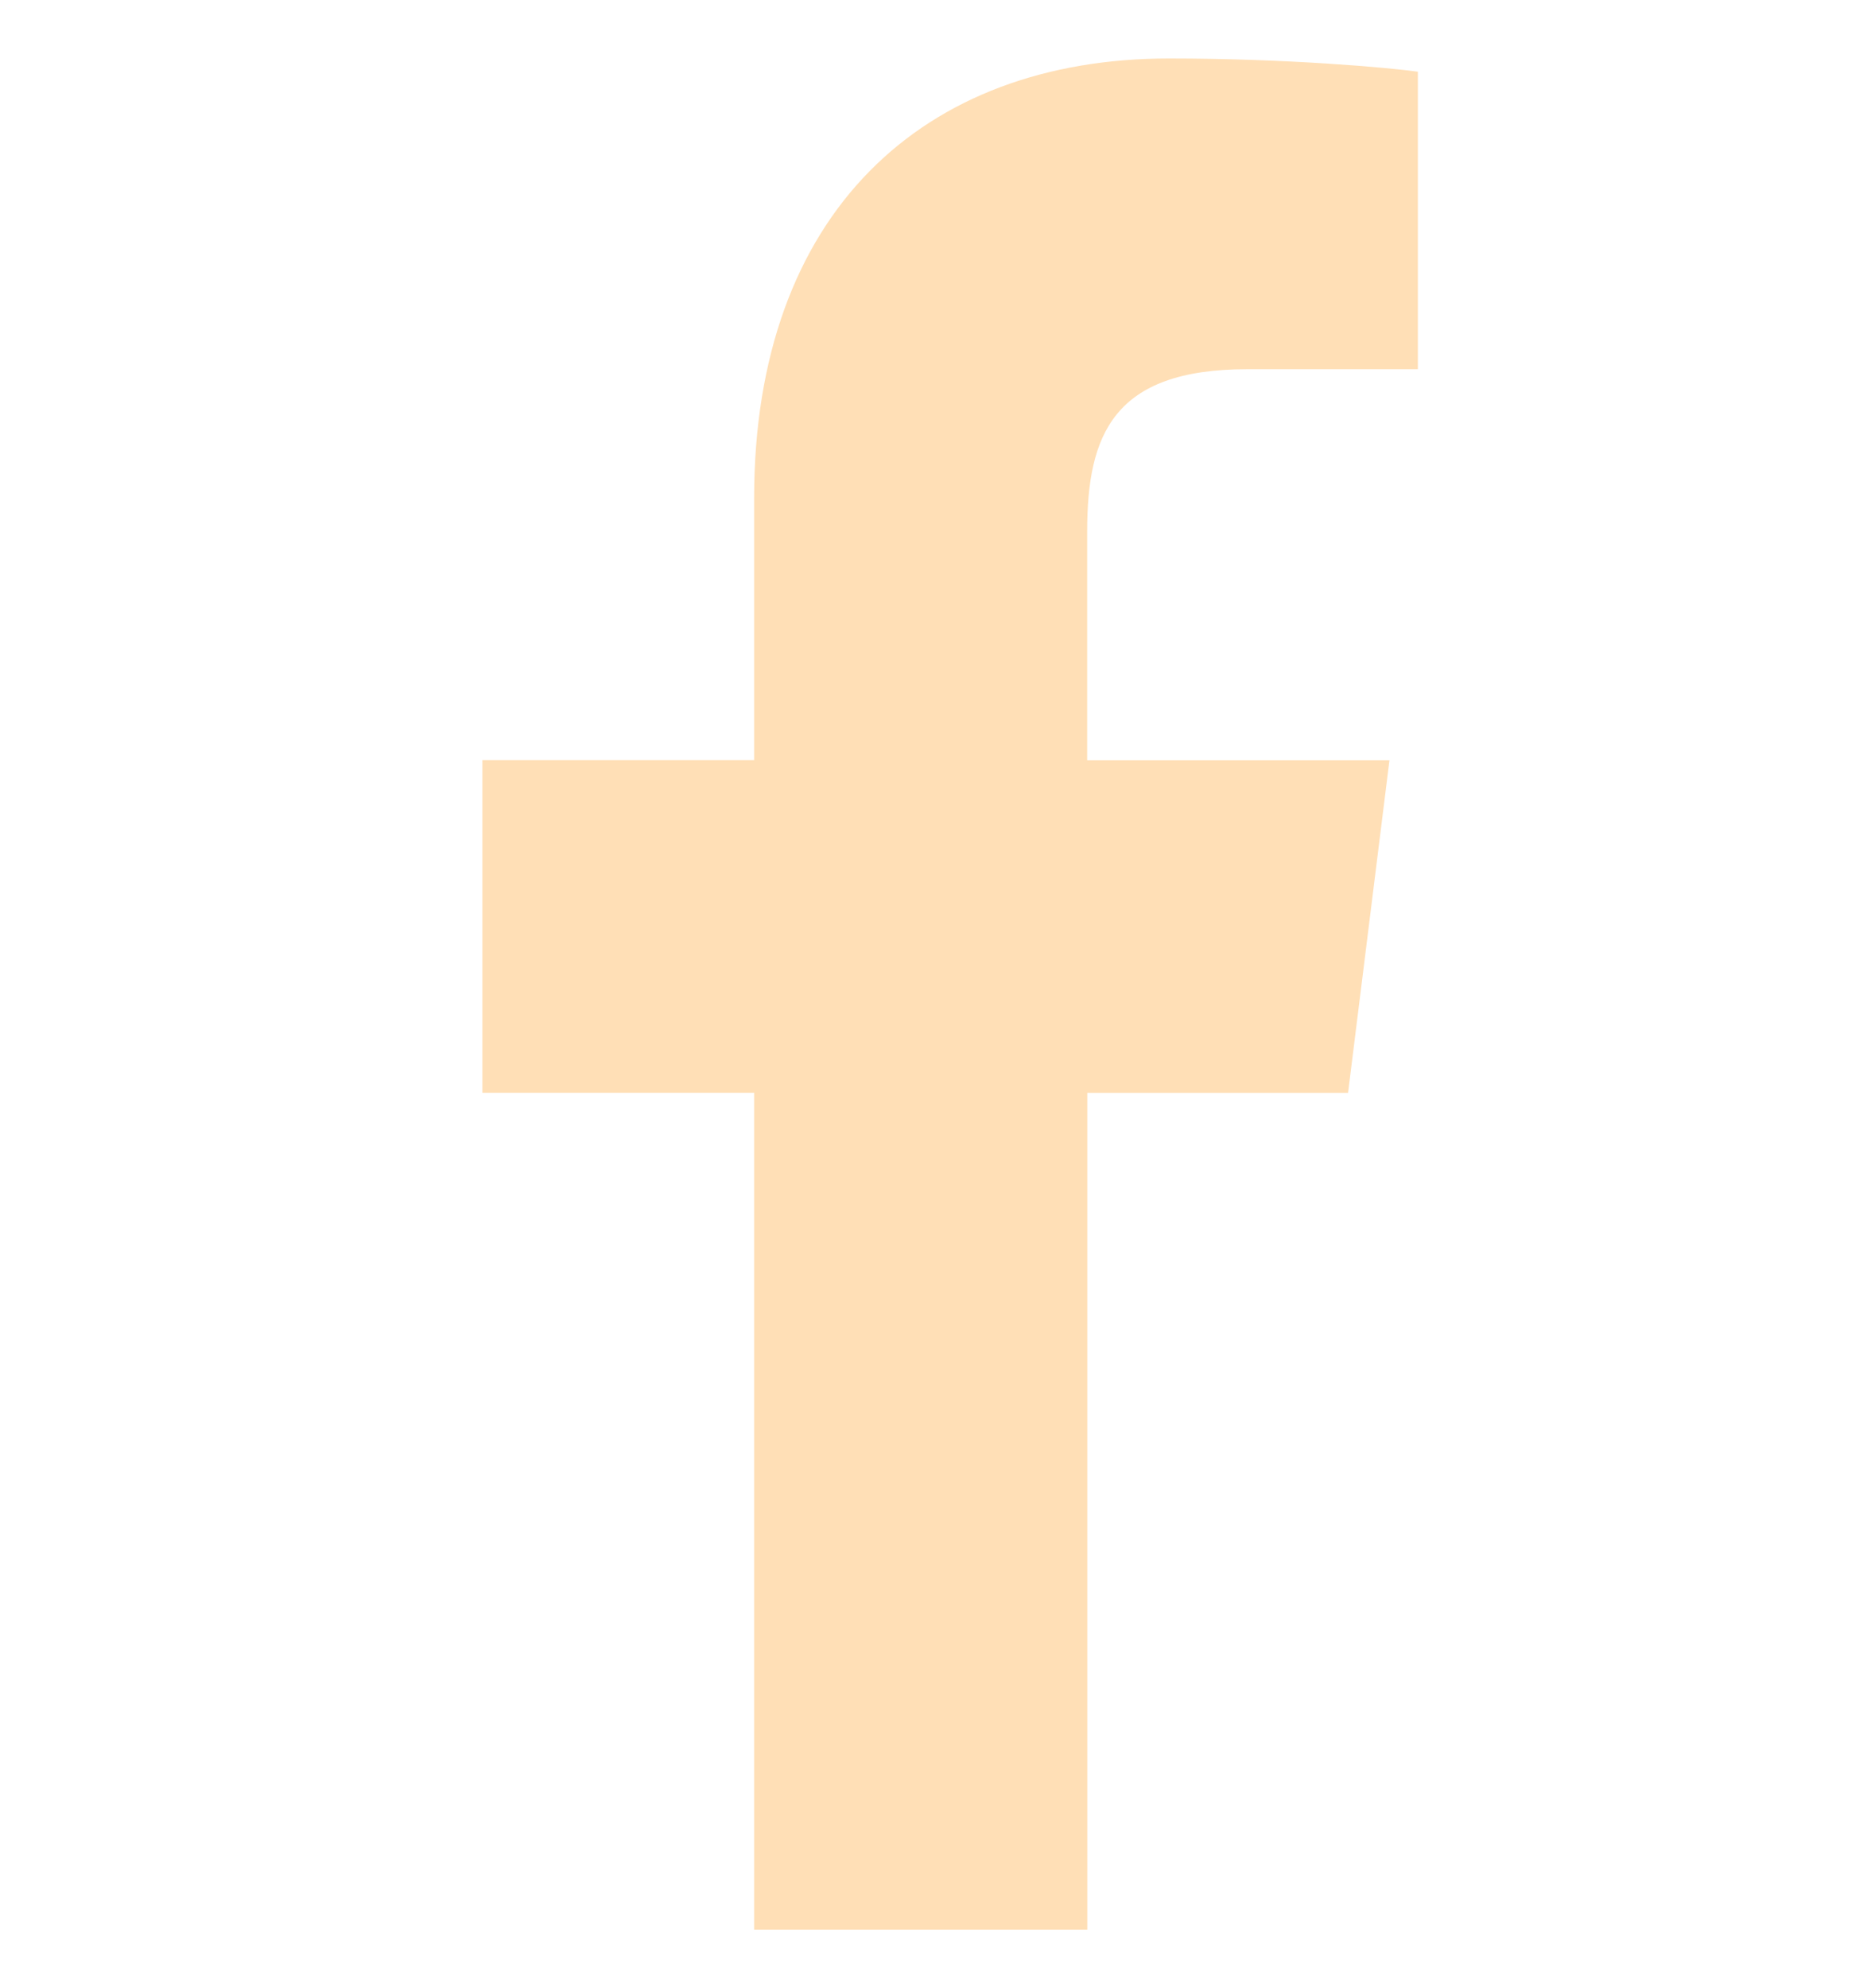 <svg width="16" height="17" viewBox="0 0 16 17" fill="none" xmlns="http://www.w3.org/2000/svg">
<g clip-path="url(#clip0_3787_5)">
<path d="M10.665 3.157H12.125V0.613C11.873 0.578 11.007 0.5 9.997 0.5C7.891 0.5 6.449 1.825 6.449 4.259V6.5H4.125V9.344H6.449V16.5H9.298V9.345H11.528L11.882 6.501H9.297V4.541C9.298 3.719 9.519 3.157 10.665 3.157Z" fill="#FFDFB6"/>
</g>
<defs>
<clipPath id="clip0_3787_5">
<rect width="16" height="16" fill="white" transform="translate(0 0.5)"/>
</clipPath>
</defs>
</svg>
